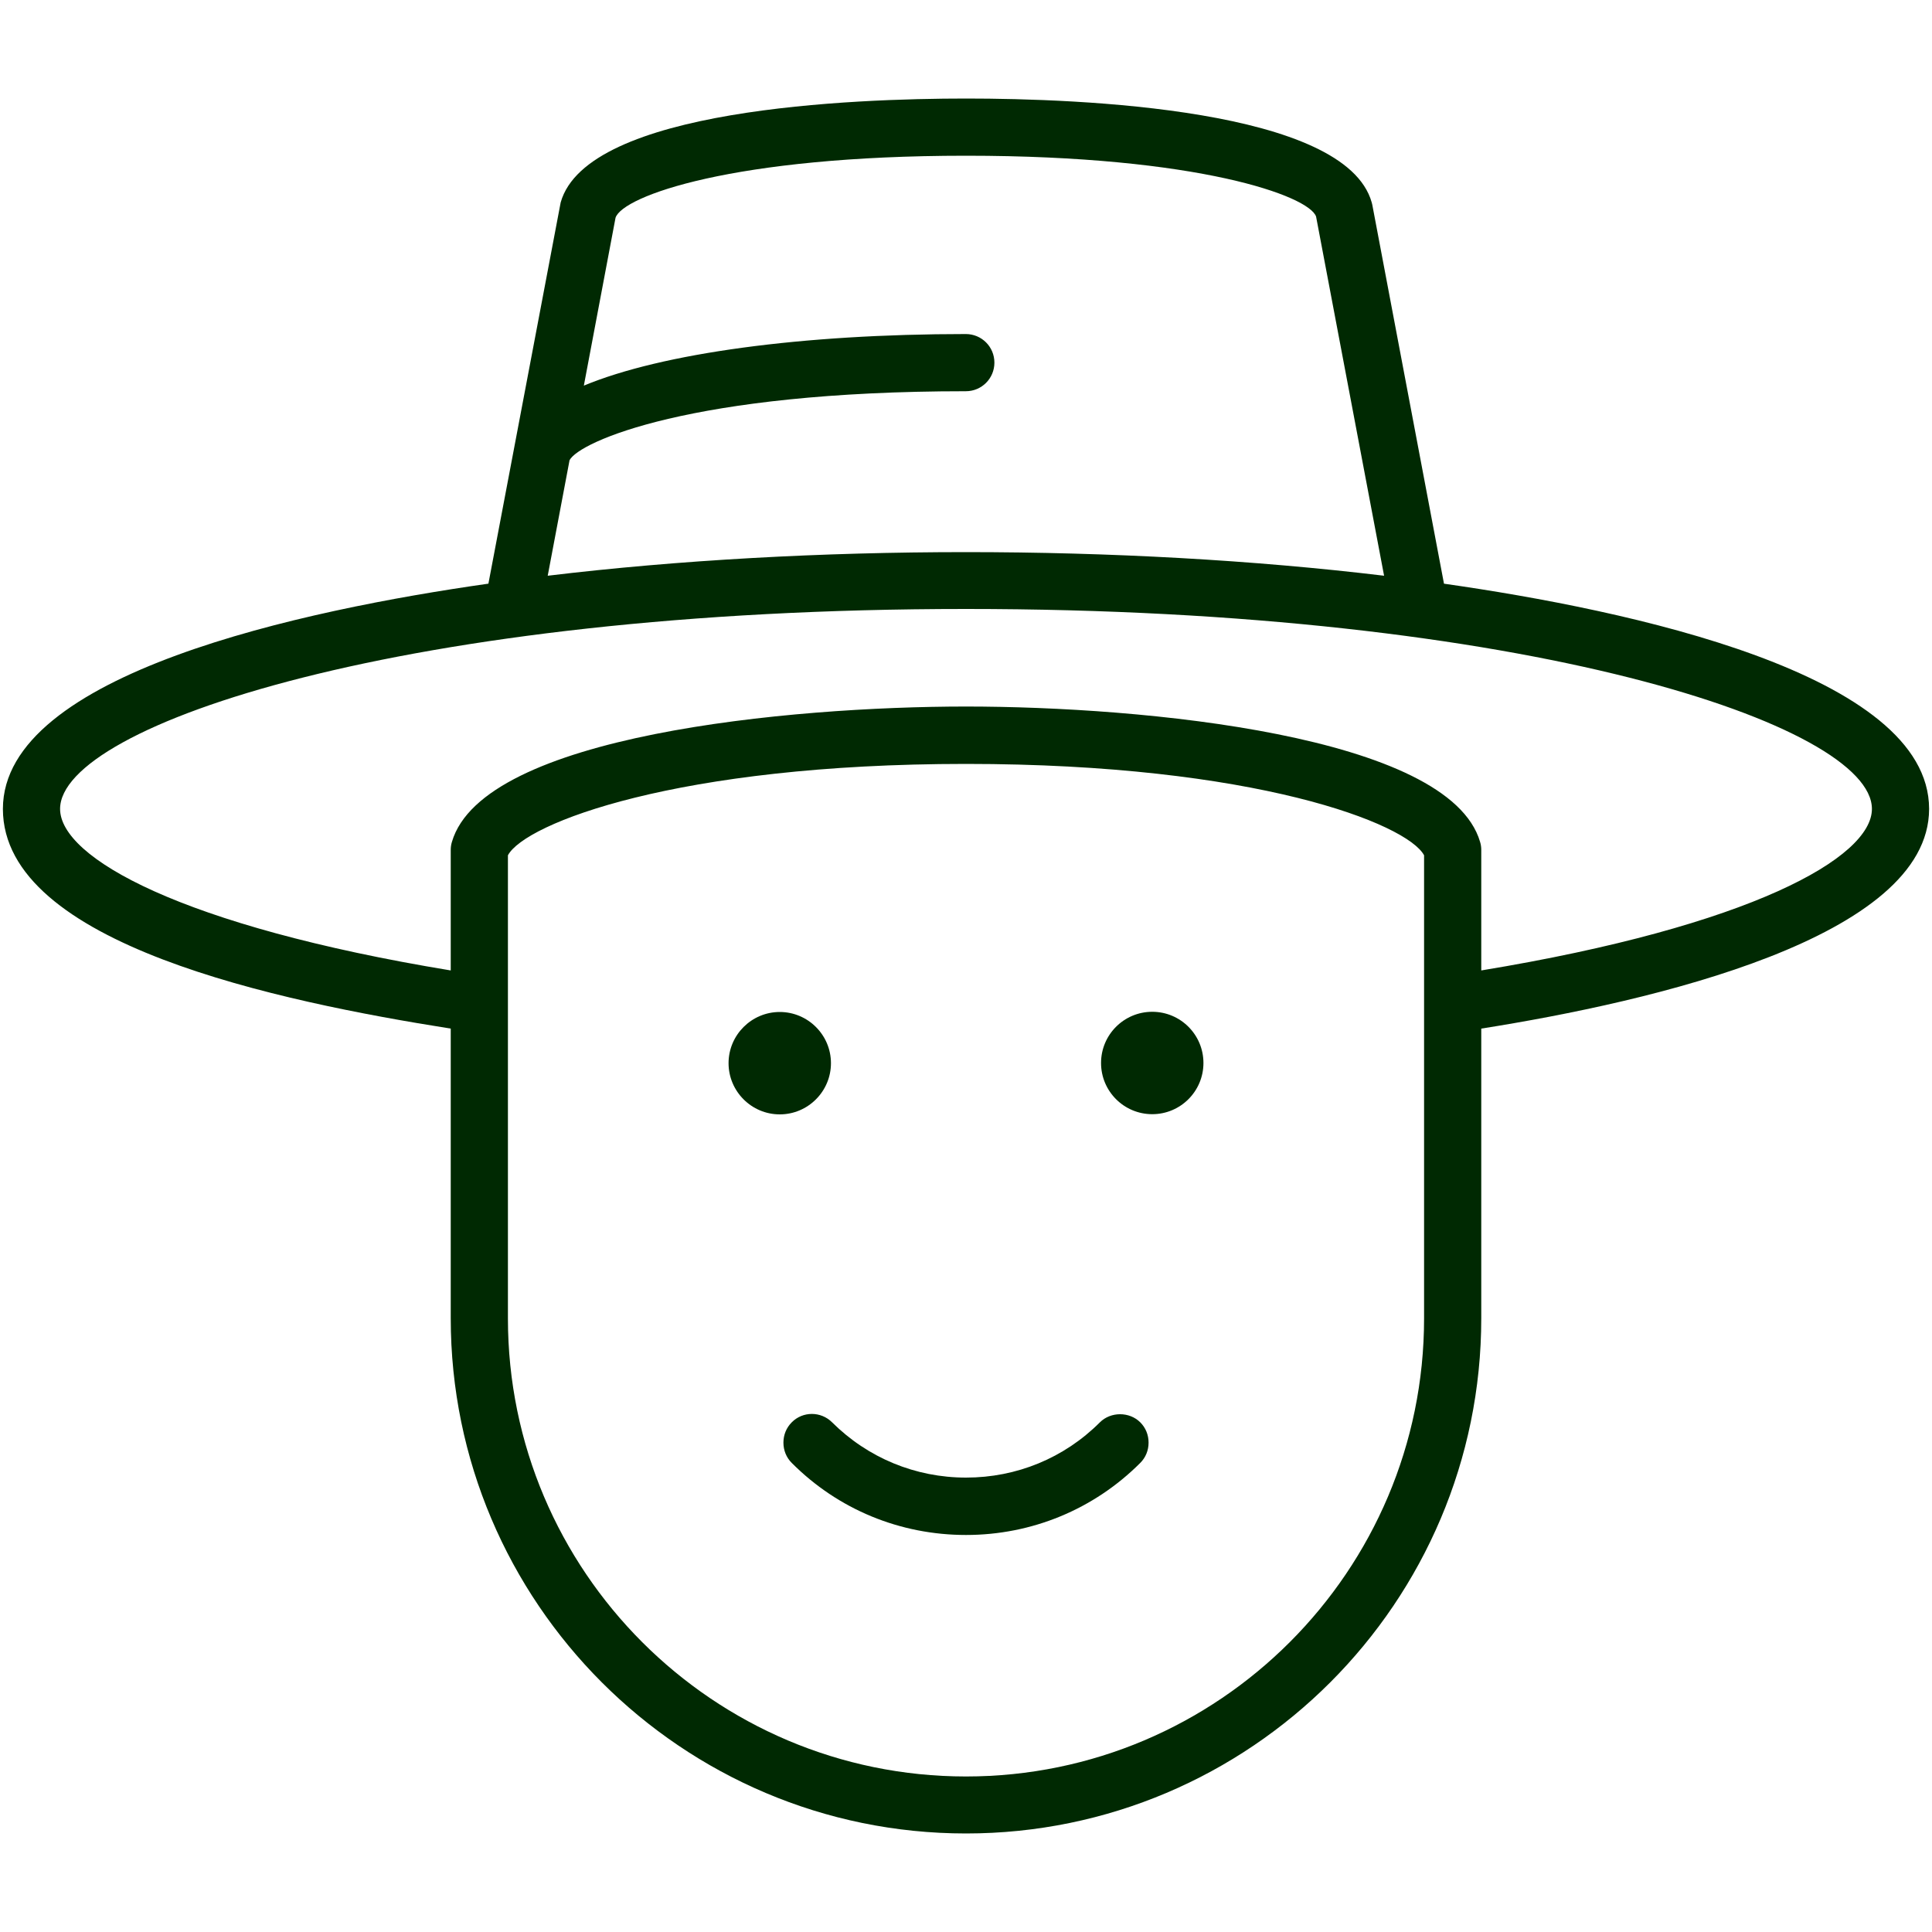 <?xml version="1.0" encoding="UTF-8"?>
<svg id="Layer_1" data-name="Layer 1" xmlns="http://www.w3.org/2000/svg" viewBox="0 0 100 100">
  <defs>
    <style>
      .cls-1 {
        fill: #002902;
      }
    </style>
  </defs>
  <path class="cls-1" d="m74.74,30.21l-3.71-19.61-.03-.12c-1.36-4.86-15.13-5.38-20.99-5.38s-19.63.52-20.99,5.38l-3.74,19.73C15.72,31.57.15,34.86.15,41.87s14.33,9.97,23.18,11.37v14.99c0,14.7,11.96,26.67,26.67,26.67s26.67-11.96,26.67-26.67v-14.99c8.85-1.4,23.18-4.7,23.18-11.37,0-7.01-15.57-10.3-25.12-11.66Zm1.87,13.37c-1.61-5.53-17.48-7.01-26.61-7.01s-25,1.48-26.61,7.01c-.04.13-.06.27-.06.41v6.24c-13.96-2.3-20.22-5.84-20.22-8.36,0-4.32,17.84-10.35,46.89-10.35s46.89,6.03,46.89,10.35c0,2.52-6.26,6.06-20.22,8.36v-6.24c0-.14-.02-.28-.06-.41Zm-26.61-26.29c-8.48,0-15.74.99-19.78,2.67l1.64-8.69c.37-1.12,6.08-3.21,18.14-3.21s17.76,2.09,18.12,3.15l3.52,18.59c-13.54-1.63-29.75-1.63-43.29,0l1.13-5.98c.49-.95,6.3-3.57,20.51-3.57.82,0,1.48-.66,1.48-1.48s-.66-1.48-1.48-1.48Zm-23.71,26.98c.88-1.65,8.75-4.73,23.71-4.73s22.83,3.09,23.71,4.73v23.97c0,13.07-10.63,23.71-23.71,23.71s-23.71-10.64-23.71-23.71v-23.97Z"/>
  <path class="cls-1" d="m40.36,57.68c1.46,0,2.65-1.19,2.65-2.65s-1.19-2.65-2.65-2.65-2.65,1.19-2.65,2.65,1.19,2.65,2.65,2.65Z"/>
  <circle class="cls-1" cx="59.64" cy="55.02" r="2.65"/>
  <path class="cls-1" d="m40.98,73.62c-.28.28-.43.65-.43,1.05s.15.77.43,1.05c2.4,2.41,5.61,3.73,9.02,3.73s6.62-1.33,9.02-3.73c.28-.28.43-.65.43-1.05,0-.4-.15-.77-.43-1.05-.56-.56-1.53-.56-2.09,0-1.85,1.85-4.31,2.86-6.93,2.86s-5.08-1.02-6.93-2.86c-.58-.58-1.52-.58-2.09,0Z"/>
</svg>